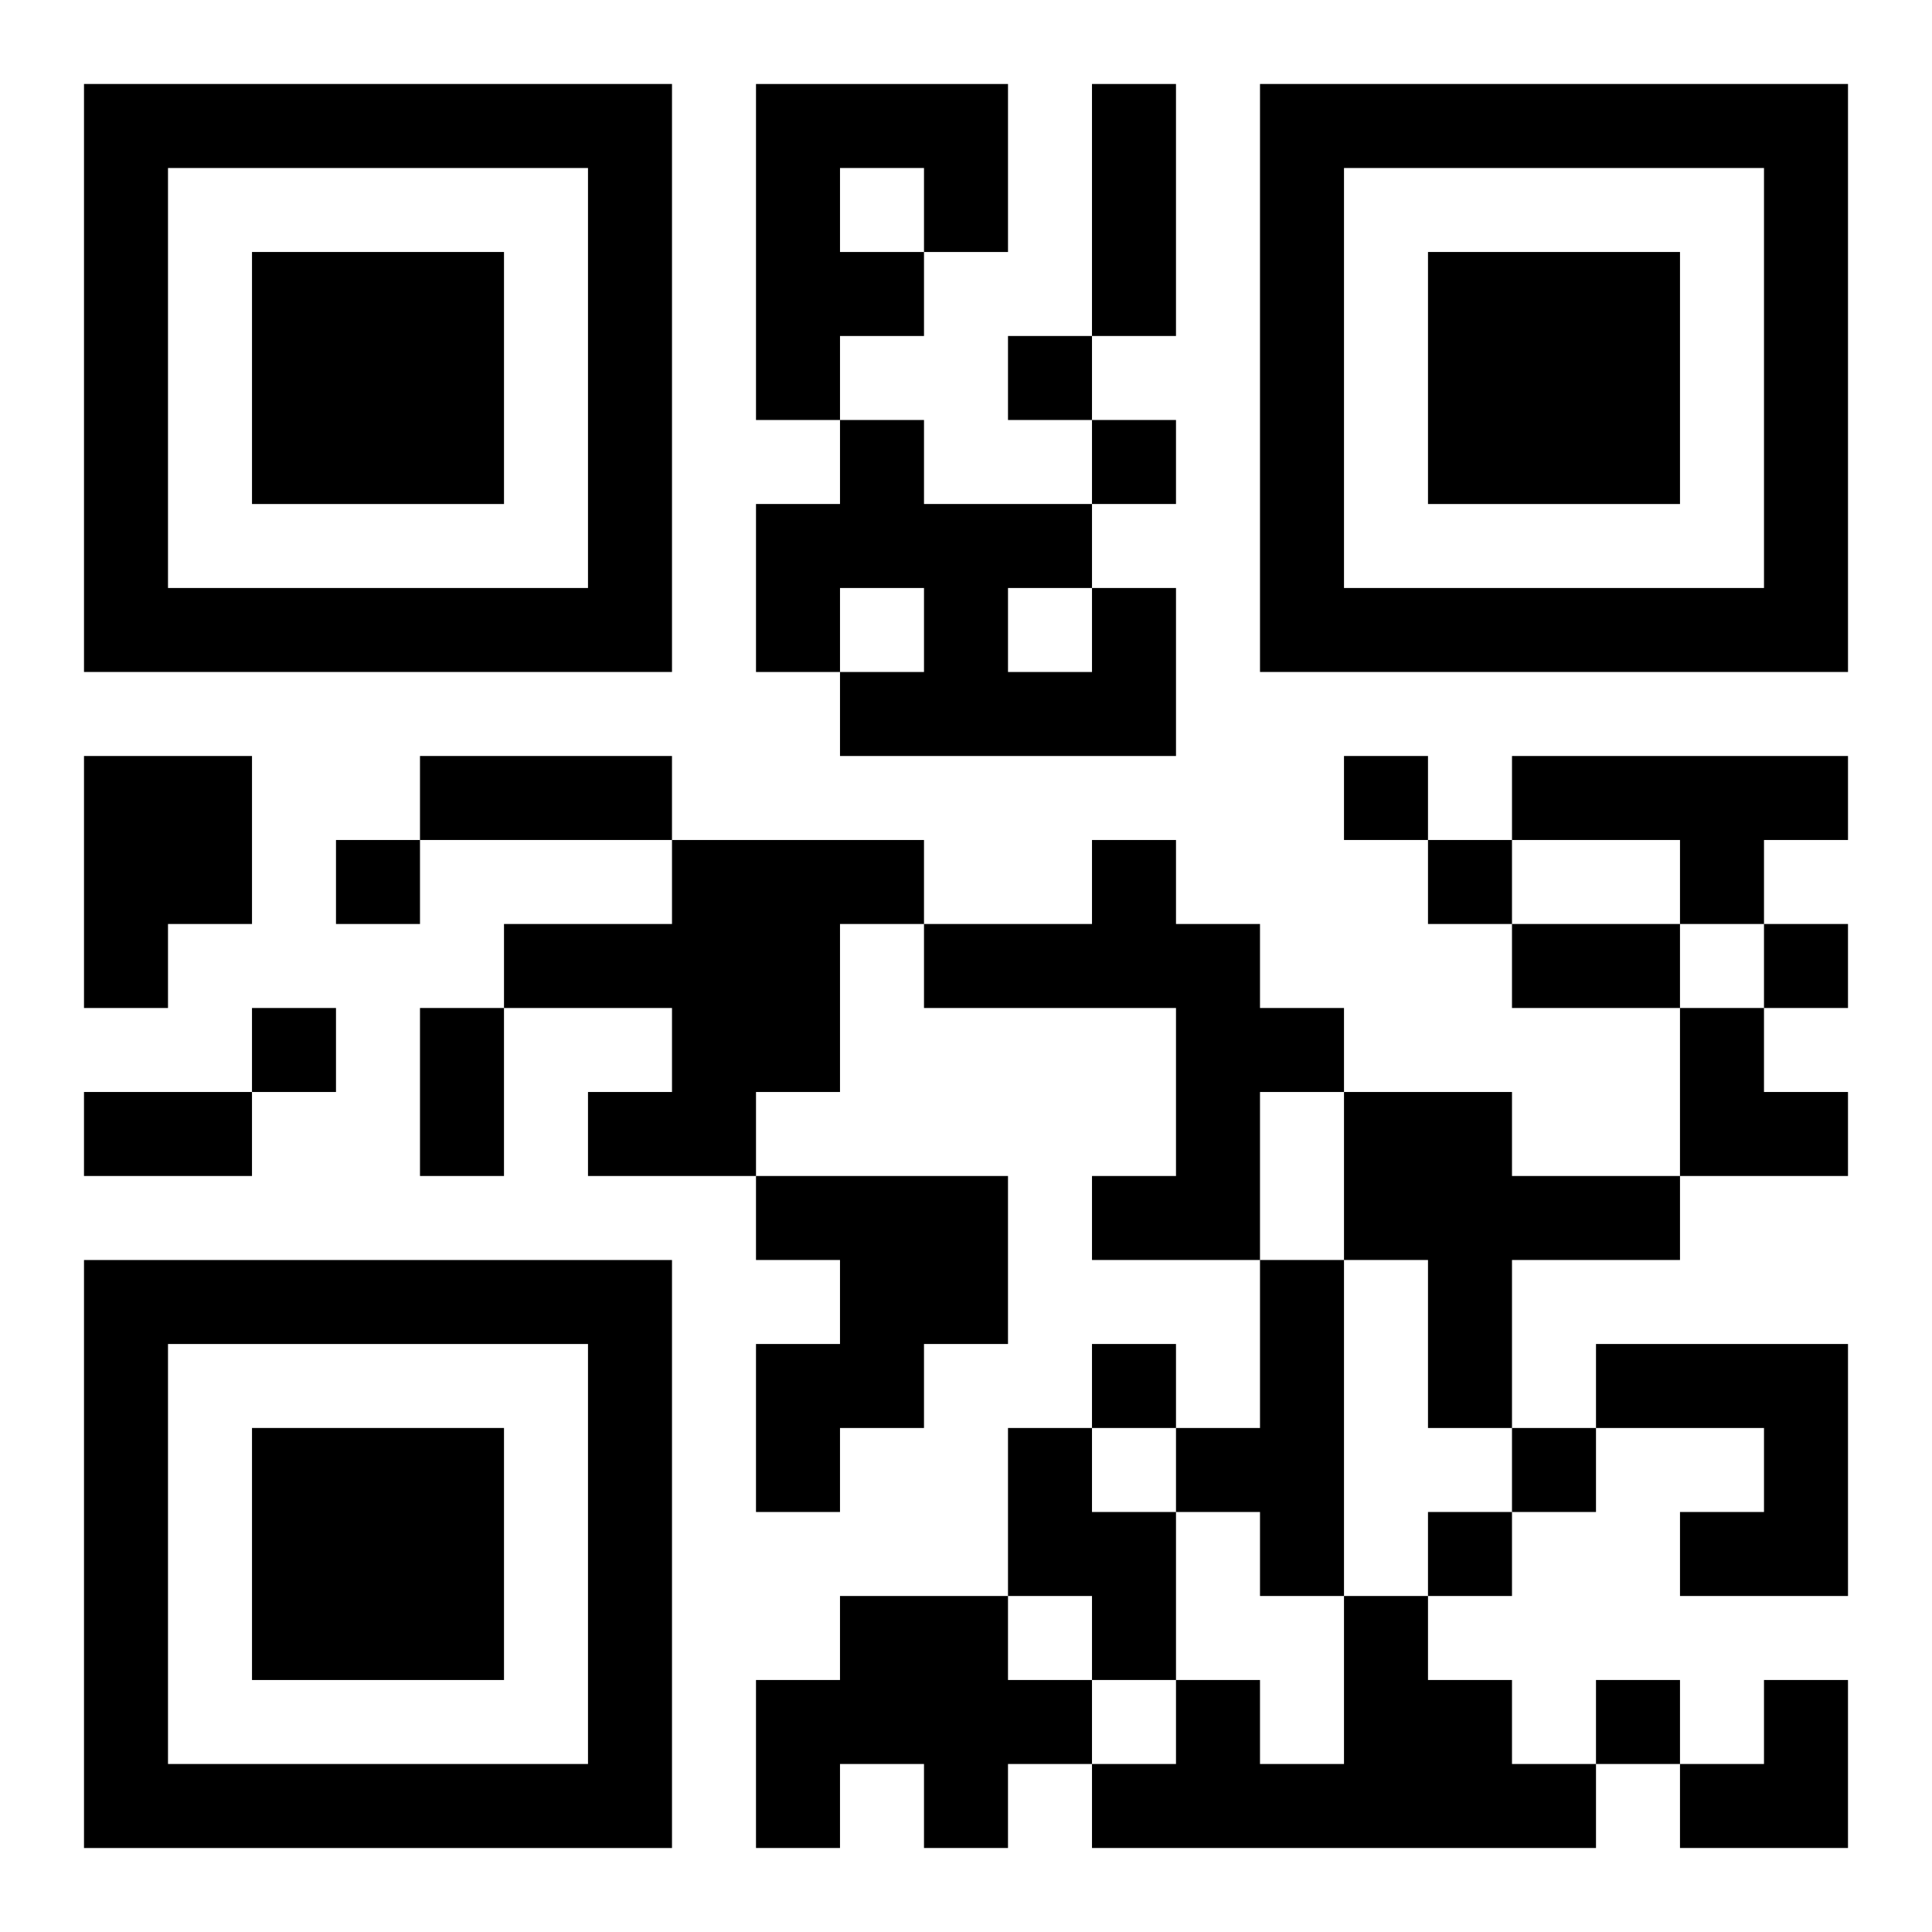 <?xml version="1.0" encoding="UTF-8"?>
<svg width="250" height="250" baseProfile="full" version="1.1" viewBox="-1 -1 23 23" xmlns="http://www.w3.org/2000/svg" xmlns:xlink="http://www.w3.org/1999/xlink"><symbol id="a"><path d="m0 7v7h7v-7h-7zm1 1h5v5h-5v-5zm1 1v3h3v-3h-3z"/></symbol><use y="-7" xlink:href="#a"/><use y="7" xlink:href="#a"/><use x="14" y="-7" xlink:href="#a"/><path d="m8 0h3v2h-1v1h-1v1h-1v-4m1 1v1h1v-1h-1m3 5h1v2h-4v-1h1v-1h-1v1h-1v-2h1v-1h1v1h2v1m-1 0v1h1v-1h-1m-11 2h2v2h-1v1h-1v-3m17 0h4v1h-1v1h-1v-1h-2v-1m-10 1h3v1h-1v2h-1v1h-2v-1h1v-1h-2v-1h2v-1m5 0h1v1h1v1h1v1h-1v2h-2v-1h1v-2h-3v-1h2v-1m3 3h2v1h2v1h-2v2h-1v-2h-1v-2m-7 1h3v2h-1v1h-1v1h-1v-2h1v-1h-1v-1m6 1h1v4h-1v-1h-1v-1h1v-2m4 1h3v3h-2v-1h1v-1h-2v-1m-7 1h1v1h1v2h-1v-1h-1v-2m-2 2h2v1h1v1h-1v1h-1v-1h-1v1h-1v-2h1v-1m6 0h1v1h1v1h1v1h-6v-1h1v-1h1v1h1v-2m-4-15v1h1v-1h-1m1 1v1h1v-1h-1m3 4v1h1v-1h-1m-12 1v1h1v-1h-1m13 0v1h1v-1h-1m4 1v1h1v-1h-1m-18 1v1h1v-1h-1m10 4v1h1v-1h-1m5 1v1h1v-1h-1m-1 1v1h1v-1h-1m2 2v1h1v-1h-1m-6-19h1v3h-1v-3m-8 8h3v1h-3v-1m13 2h2v1h-2v-1m-13 1h1v2h-1v-2m-4 1h2v1h-2v-1m19-1h1v1h1v1h-2zm0 8m1 0h1v2h-2v-1h1z"/></svg>
